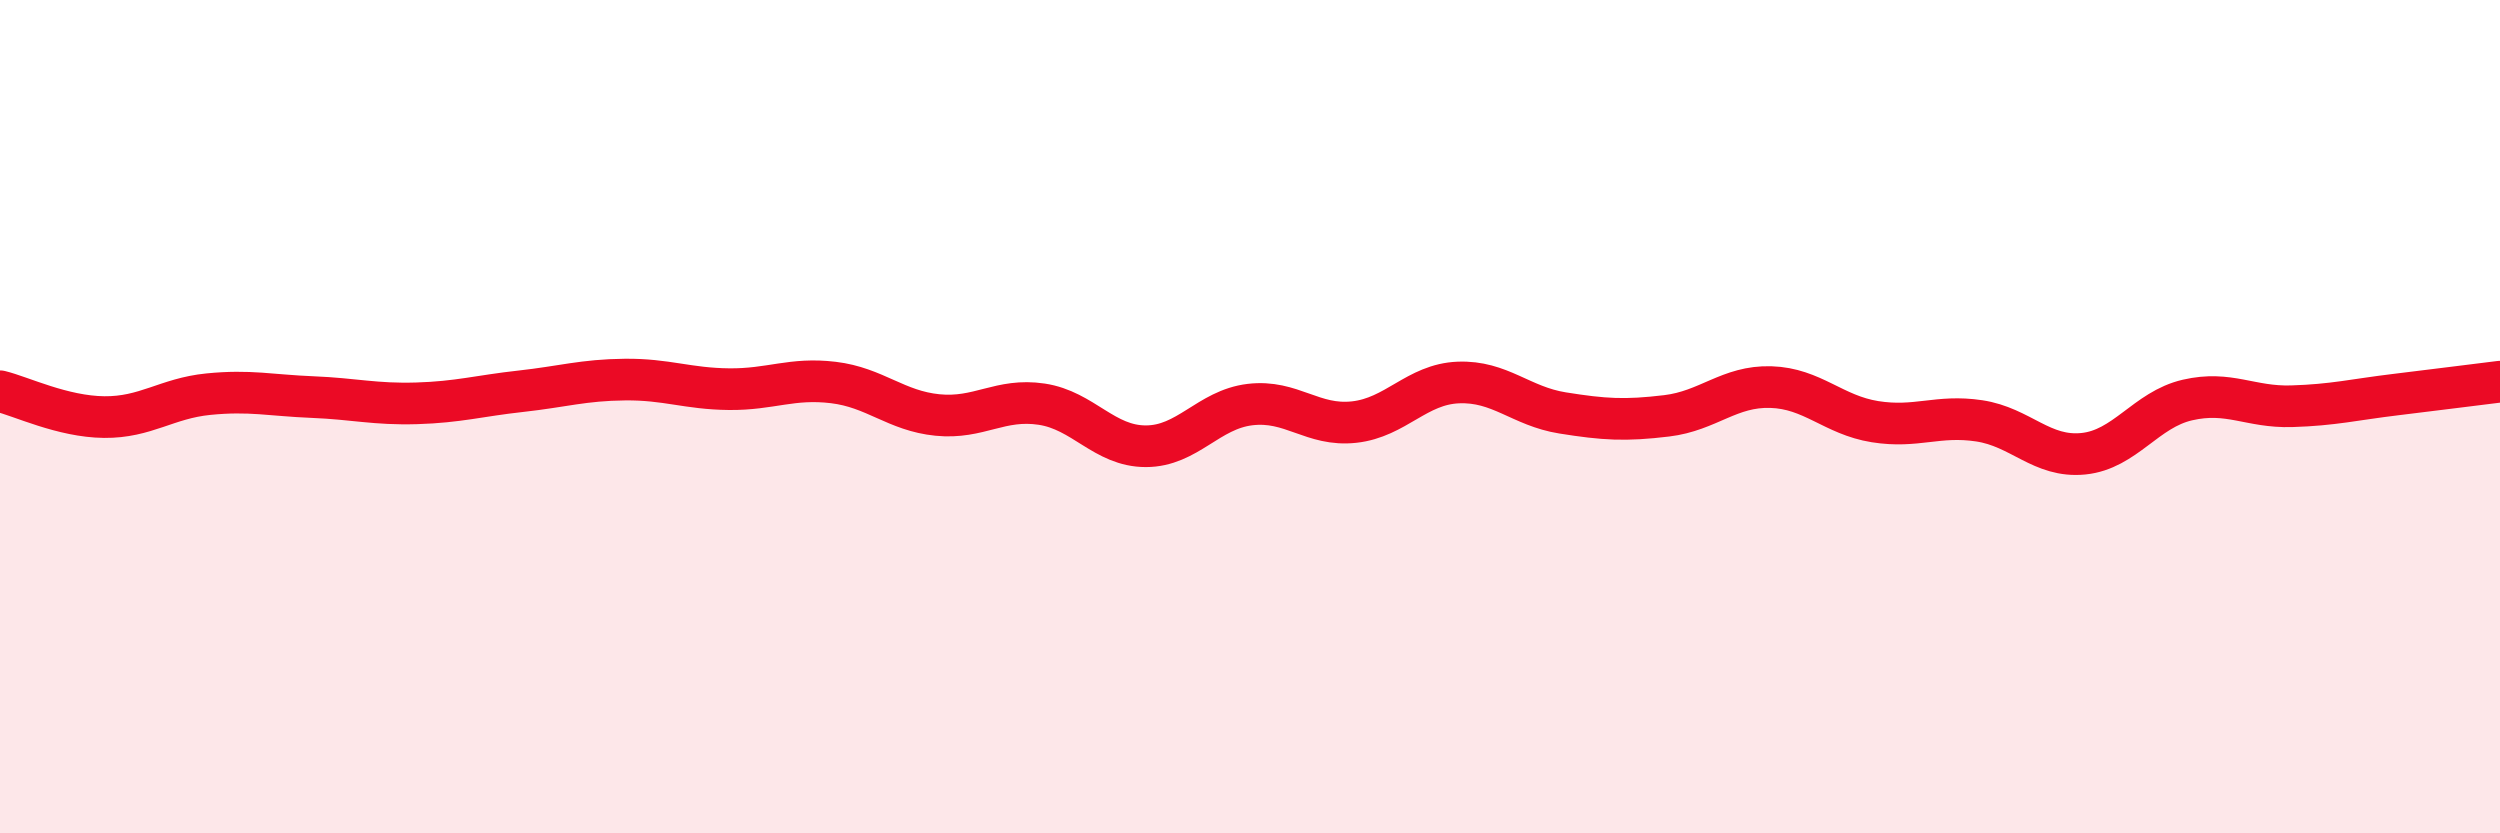 
    <svg width="60" height="20" viewBox="0 0 60 20" xmlns="http://www.w3.org/2000/svg">
      <path
        d="M 0,9.39 C 0.5,9.51 1.5,10 2.5,10.01 C 3.5,10.02 4,9.56 5,9.46 C 6,9.36 6.5,9.49 7.5,9.53 C 8.5,9.57 9,9.71 10,9.68 C 11,9.65 11.5,9.5 12.5,9.39 C 13.5,9.28 14,9.12 15,9.11 C 16,9.1 16.5,9.33 17.5,9.34 C 18.5,9.35 19,9.06 20,9.18 C 21,9.3 21.5,9.86 22.5,9.96 C 23.5,10.06 24,9.55 25,9.7 C 26,9.85 26.5,10.71 27.5,10.71 C 28.5,10.71 29,9.83 30,9.71 C 31,9.59 31.5,10.24 32.5,10.13 C 33.5,10.02 34,9.22 35,9.18 C 36,9.14 36.5,9.75 37.5,9.91 C 38.5,10.07 39,10.1 40,9.98 C 41,9.86 41.5,9.26 42.5,9.29 C 43.5,9.32 44,9.96 45,10.12 C 46,10.28 46.5,9.95 47.5,10.1 C 48.5,10.25 49,10.99 50,10.89 C 51,10.79 51.5,9.83 52.5,9.6 C 53.5,9.37 54,9.78 55,9.75 C 56,9.72 56.5,9.59 57.5,9.47 C 58.5,9.35 59.5,9.22 60,9.16L60 20L0 20Z"
        fill="#EB0A25"
        opacity="0.1"
        stroke-linecap="round"
        stroke-linejoin="round"
      />
      <path
        d="M 0,9.39 C 0.5,9.51 1.5,10 2.5,10.01 C 3.5,10.02 4,9.56 5,9.46 C 6,9.36 6.5,9.49 7.5,9.53 C 8.5,9.57 9,9.71 10,9.68 C 11,9.65 11.5,9.5 12.5,9.39 C 13.5,9.28 14,9.12 15,9.11 C 16,9.1 16.5,9.33 17.5,9.34 C 18.5,9.35 19,9.06 20,9.18 C 21,9.3 21.5,9.86 22.5,9.96 C 23.5,10.06 24,9.55 25,9.7 C 26,9.85 26.5,10.71 27.5,10.71 C 28.5,10.71 29,9.83 30,9.71 C 31,9.59 31.5,10.24 32.5,10.13 C 33.5,10.02 34,9.22 35,9.18 C 36,9.14 36.5,9.75 37.5,9.91 C 38.5,10.07 39,10.1 40,9.98 C 41,9.86 41.5,9.26 42.5,9.29 C 43.5,9.32 44,9.96 45,10.12 C 46,10.28 46.5,9.95 47.5,10.1 C 48.5,10.25 49,10.99 50,10.89 C 51,10.79 51.5,9.83 52.5,9.6 C 53.5,9.37 54,9.78 55,9.75 C 56,9.72 56.5,9.59 57.5,9.47 C 58.5,9.35 59.5,9.22 60,9.16"
        stroke="#EB0A25"
        stroke-width="1"
        fill="none"
        stroke-linecap="round"
        stroke-linejoin="round"
      />
    </svg>
  